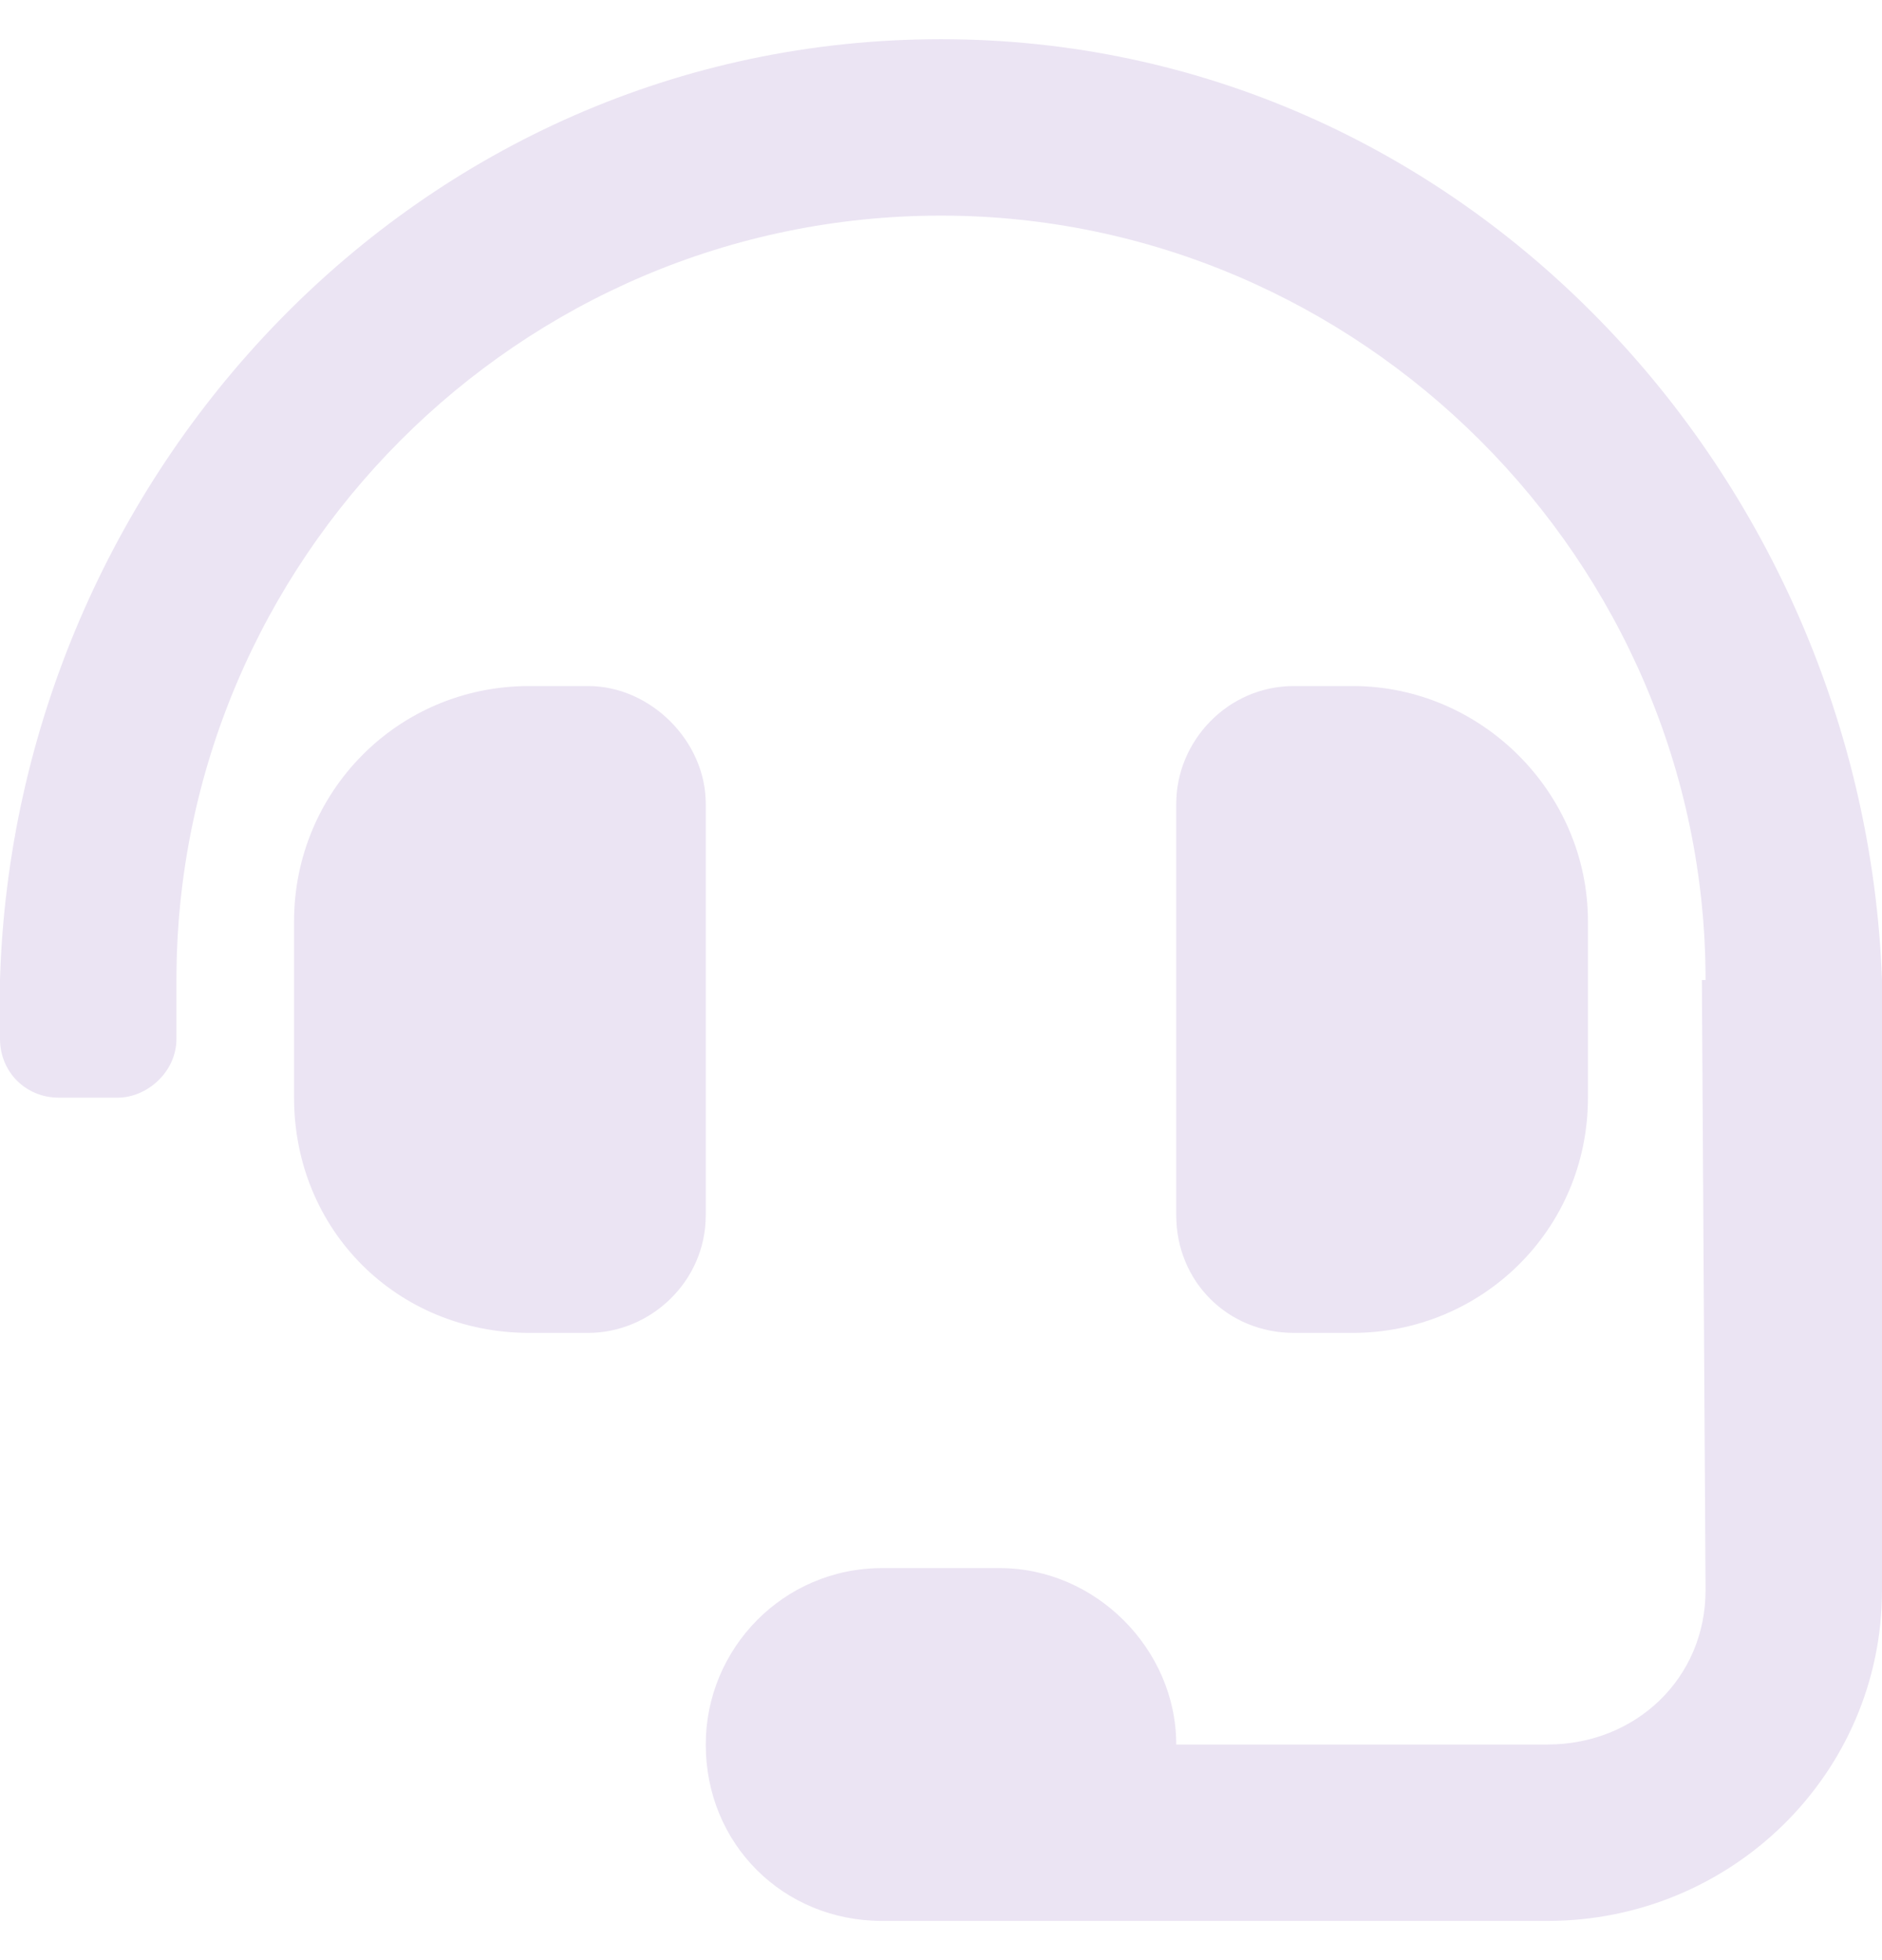 <svg width="24" height="25" viewBox="0 0 24 25" fill="none" xmlns="http://www.w3.org/2000/svg">
<path d="M9 10.25C9 9.453 8.297 8.75 7.5 8.75H6.75C5.062 8.75 3.75 10.109 3.75 11.75V14C3.75 15.688 5.062 17 6.75 17H7.5C8.297 17 9 16.344 9 15.5V10.25ZM17.25 17C18.891 17 20.25 15.688 20.25 14V11.75C20.25 10.109 18.891 8.75 17.25 8.75H16.5C15.656 8.75 15 9.453 15 10.25V15.5C15 16.344 15.656 17 16.5 17H17.25ZM12 0.5C5.297 0.5 0.188 6.078 0 12.5V13.25C0 13.672 0.328 14 0.75 14H1.5C1.875 14 2.25 13.672 2.25 13.25V12.5C2.25 7.156 6.609 2.75 12 2.75C17.344 2.75 21.75 7.156 21.75 12.5H21.703C21.703 12.641 21.75 20.281 21.75 20.281C21.75 21.406 20.859 22.25 19.734 22.25H15C15 21.031 13.969 20 12.75 20H11.25C9.984 20 9 21.031 9 22.25C9 23.516 9.984 24.5 11.25 24.5H19.734C22.078 24.5 24 22.625 24 20.281V12.5C23.766 6.078 18.656 0.5 12 0.5Z" fill="#EBE4F3"/>
</svg>
